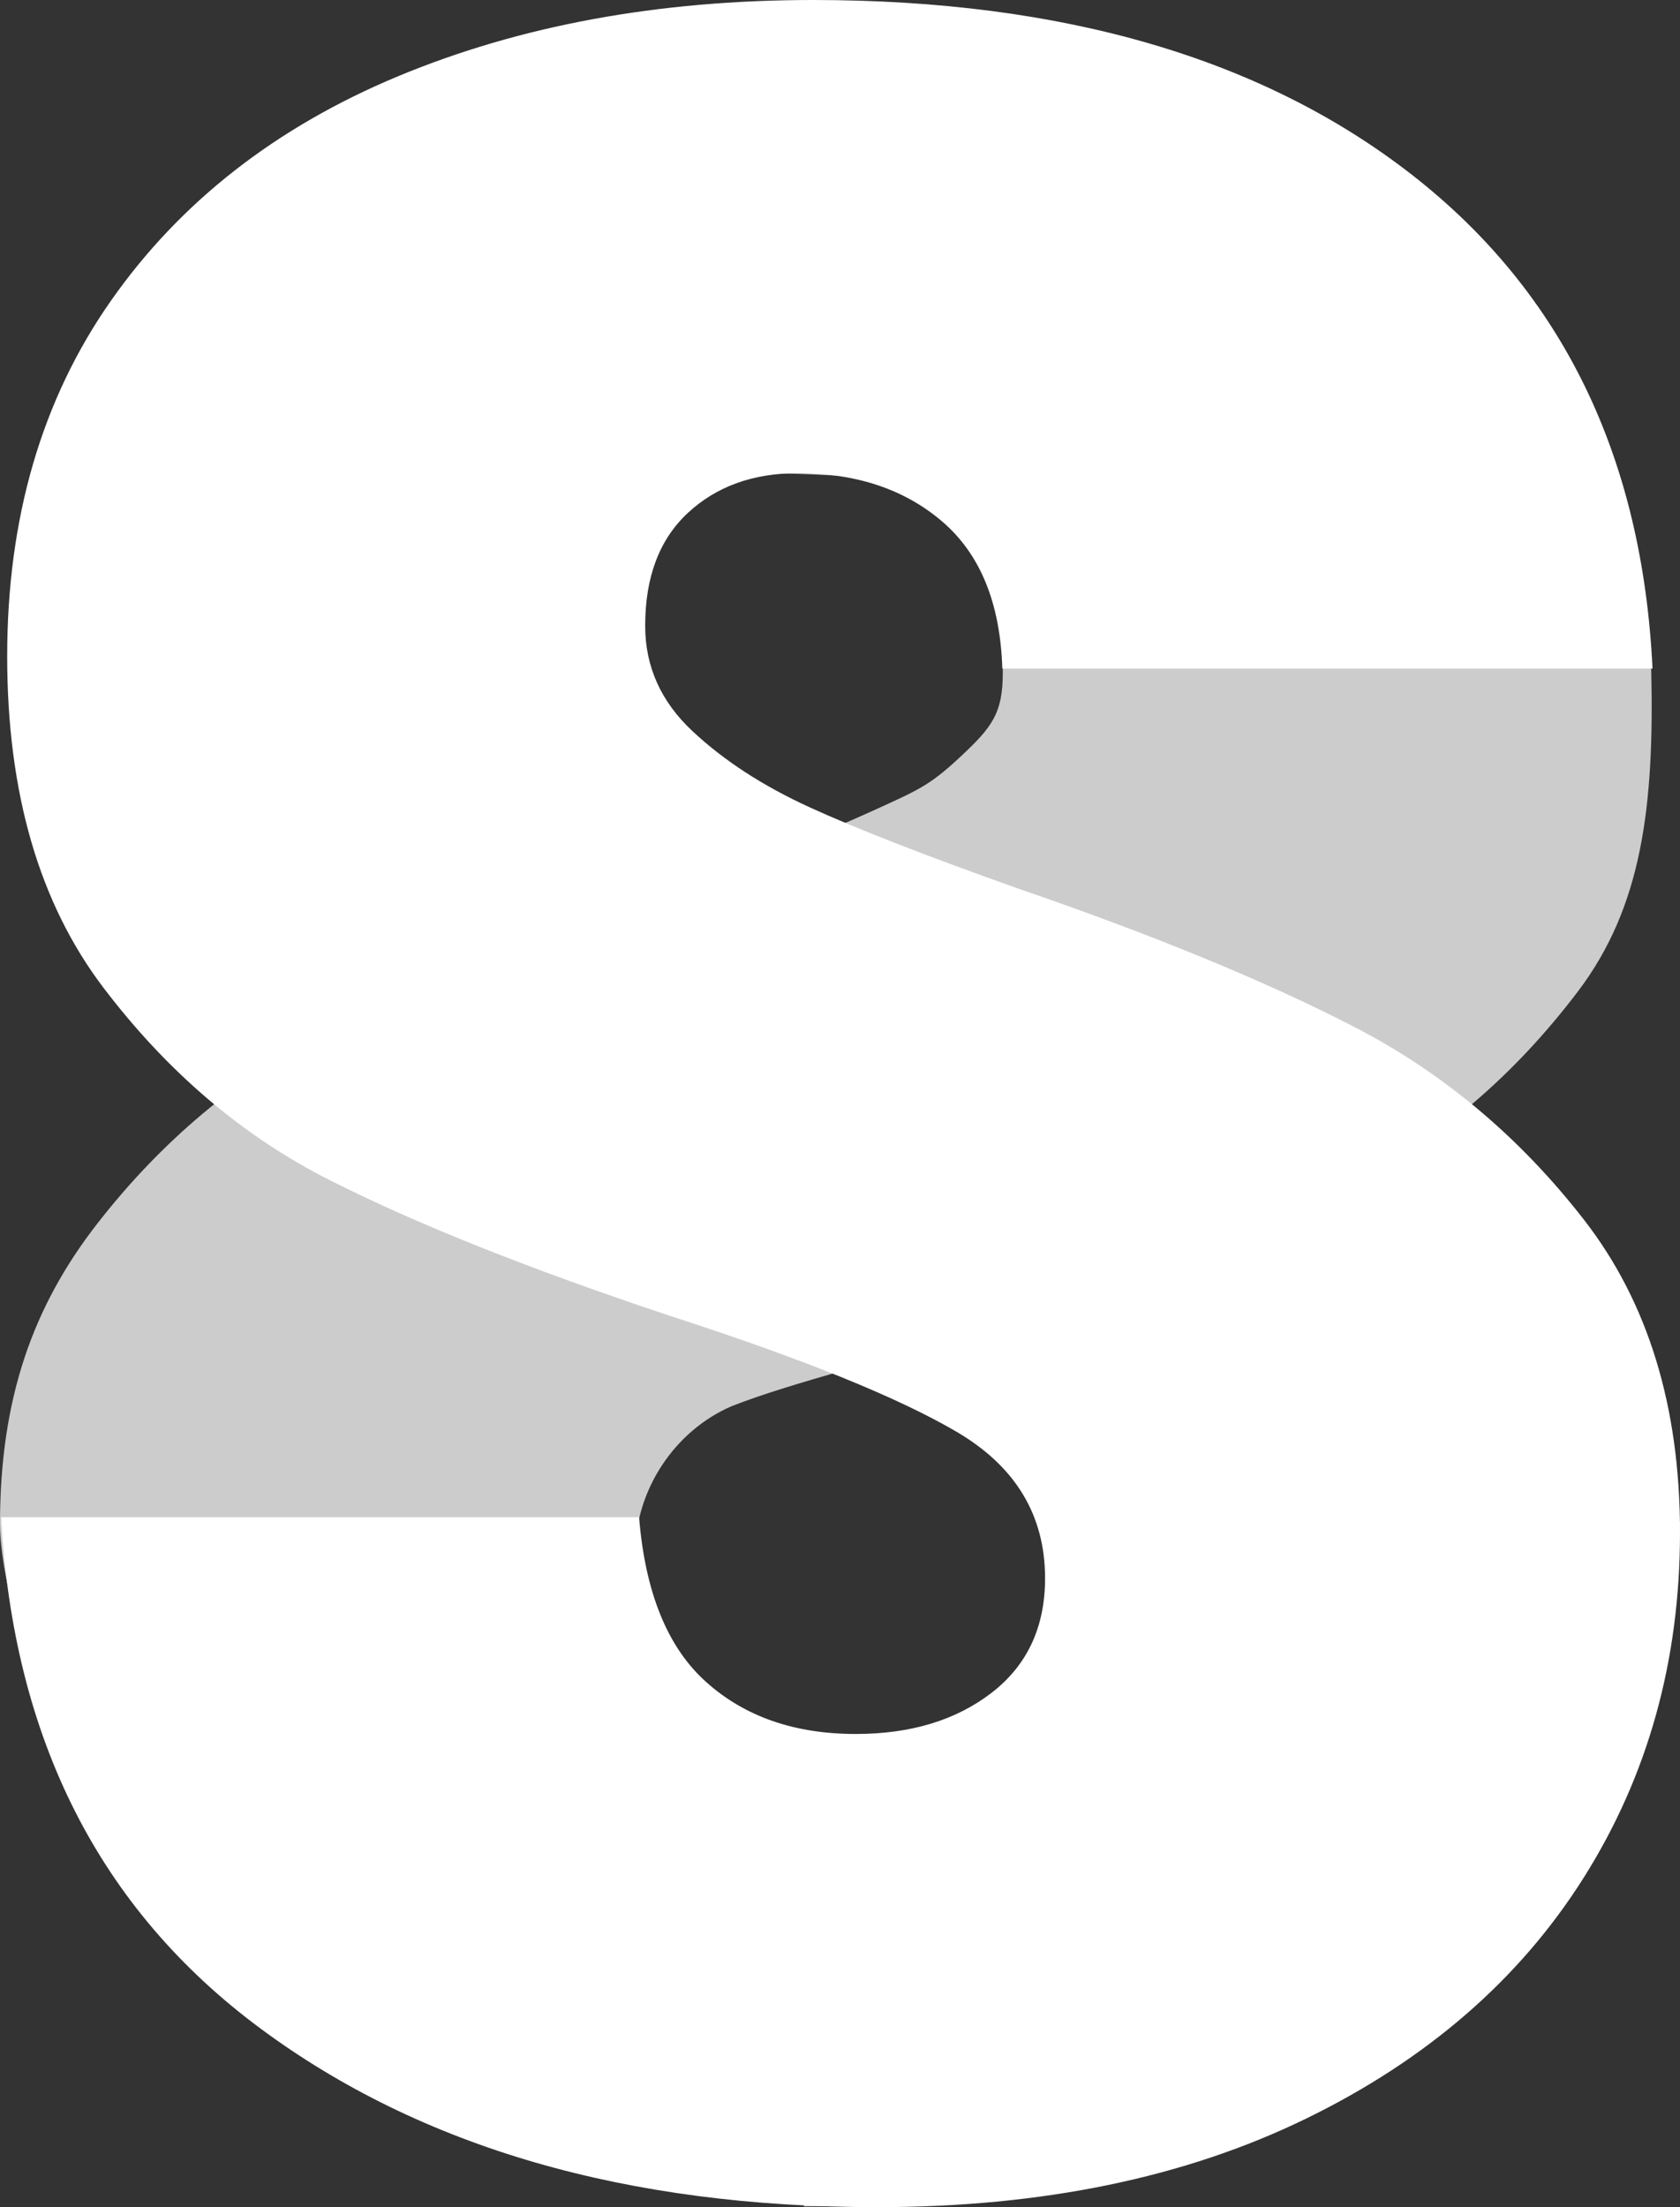 <?xml version="1.0" encoding="UTF-8"?>
<svg id="_レイヤー_1" data-name="レイヤー_1" xmlns="http://www.w3.org/2000/svg" version="1.1" viewBox="0 0 321.878 422.85">
  <rect x="0" y="0" width="321.878" height="422.85" fill="#333333" stroke="none"/>
  <!-- Generator: Adobe Illustrator 29.8.2, SVG Export Plug-In . SVG Version: 2.1.1 Build 3)  -->
  <defs>
    <style>
      .st0 {
        fill: #fff;
      }

      .st1 {
        fill: #ccc;
      }
    </style>
  </defs>
  <path class="st1" d="M154.076,422.414c-28.612-2.099-55.548-7.958-78.75-19.272-23.192-11.304-39.956-24.716-52.239-44.217C10.806,339.433,0,306.099,0,292.012c0-24.171,6.35-41.788,18.631-57.579,12.282-15.791,26.903-28.072,43.864-36.846,16.961-8.772,38.509-17.637,64.626-26.61,17.546-6.232,30.806-11.405,39.771-15.499,8.974-4.094,11.111-4.875,17.151-10.531,6.05-5.647,8.087-8.304,8.087-16.109,0-9.357-.798-18.992-6.261-24.065-5.456-5.063-8.057-13.337-16.637-13.337-11.305,0-33.274-3.069-40.493,3.163-7.21,6.241-6.13,20.917-6.522,33.391l-116.744.875c1.956-40.547,17.254-72.028,45.911-94.454C80.042,11.996,118.382-.965,166.308.783c29.539,1.077,55.645,8.162,79.039,17.903,22.5,11.543,36.836,23.745,50.087,42.652,11.739,18,20.348,41.674,20.935,67.109.603,26.12-1.8,45.361-14.082,61.536-12.282,16.184-26.702,28.466-43.279,36.846-16.567,8.389-38.308,17.061-65.211,26.025-25.341,8.188-41.58,11.832-53.58,16.528-10.957,4.696-18.522,16.093-18.522,28.174,0,9.357,3.582,22.264,10.399,27.528,6.826,5.264,15.499,7.896,26.026,7.896,11.696,0,28.696-1.399,36.097-8.033,7.411-6.625,8.609-19.565,5.427-33.491h122.234c-2.34,42.503-18.907,75.153-49.713,97.963-30.796,22.81-70.229,33.289-118.187,33.289l.098-.293Z"/>
  <path class="st0" d="M49.922,388.636C19.116,365.826,2.549,333.176.209,290.673h122.234c1.17,14.43,5.456,24.957,12.867,31.582,7.401,6.635,16.961,9.942,28.657,9.942,10.527,0,19.2-2.632,26.026-7.896,6.817-5.264,10.235-12.574,10.235-21.932,0-12.081-5.657-21.438-16.961-28.073-11.313-6.625-29.636-14.036-54.977-22.225-26.903-8.965-48.644-17.637-65.211-26.025-16.577-8.38-30.997-20.662-43.279-36.846C7.518,173.025,1.377,151.87,1.377,125.743c0-26.51,6.625-49.219,19.885-68.136,13.251-18.907,31.582-33.235,54.977-42.986C99.633,4.88,126.143,0,155.779,0c47.958,0,86.266,11.213,114.924,33.629,28.657,22.426,43.955,53.907,45.911,94.454h-124.574c-.393-12.475-4.194-21.832-11.404-28.073-7.22-6.232-16.477-9.357-27.781-9.357-8.58,0-15.599,2.54-21.055,7.603-5.464,5.072-8.188,12.282-8.188,21.64,0,7.805,3.016,14.53,9.065,20.178,6.04,5.656,13.543,10.527,22.517,14.621,8.965,4.094,22.225,9.267,39.771,15.499,26.117,8.974,47.665,17.838,64.626,26.61,16.961,8.773,31.582,21.055,43.864,36.846,12.281,15.791,18.423,35.777,18.423,59.948,0,24.563-6.142,46.596-18.423,66.088-12.282,19.501-30.029,34.899-53.222,46.203-23.202,11.313-50.59,16.961-82.172,16.961-47.958,0-87.345-11.404-118.141-34.214h.002Z"/>
</svg>
